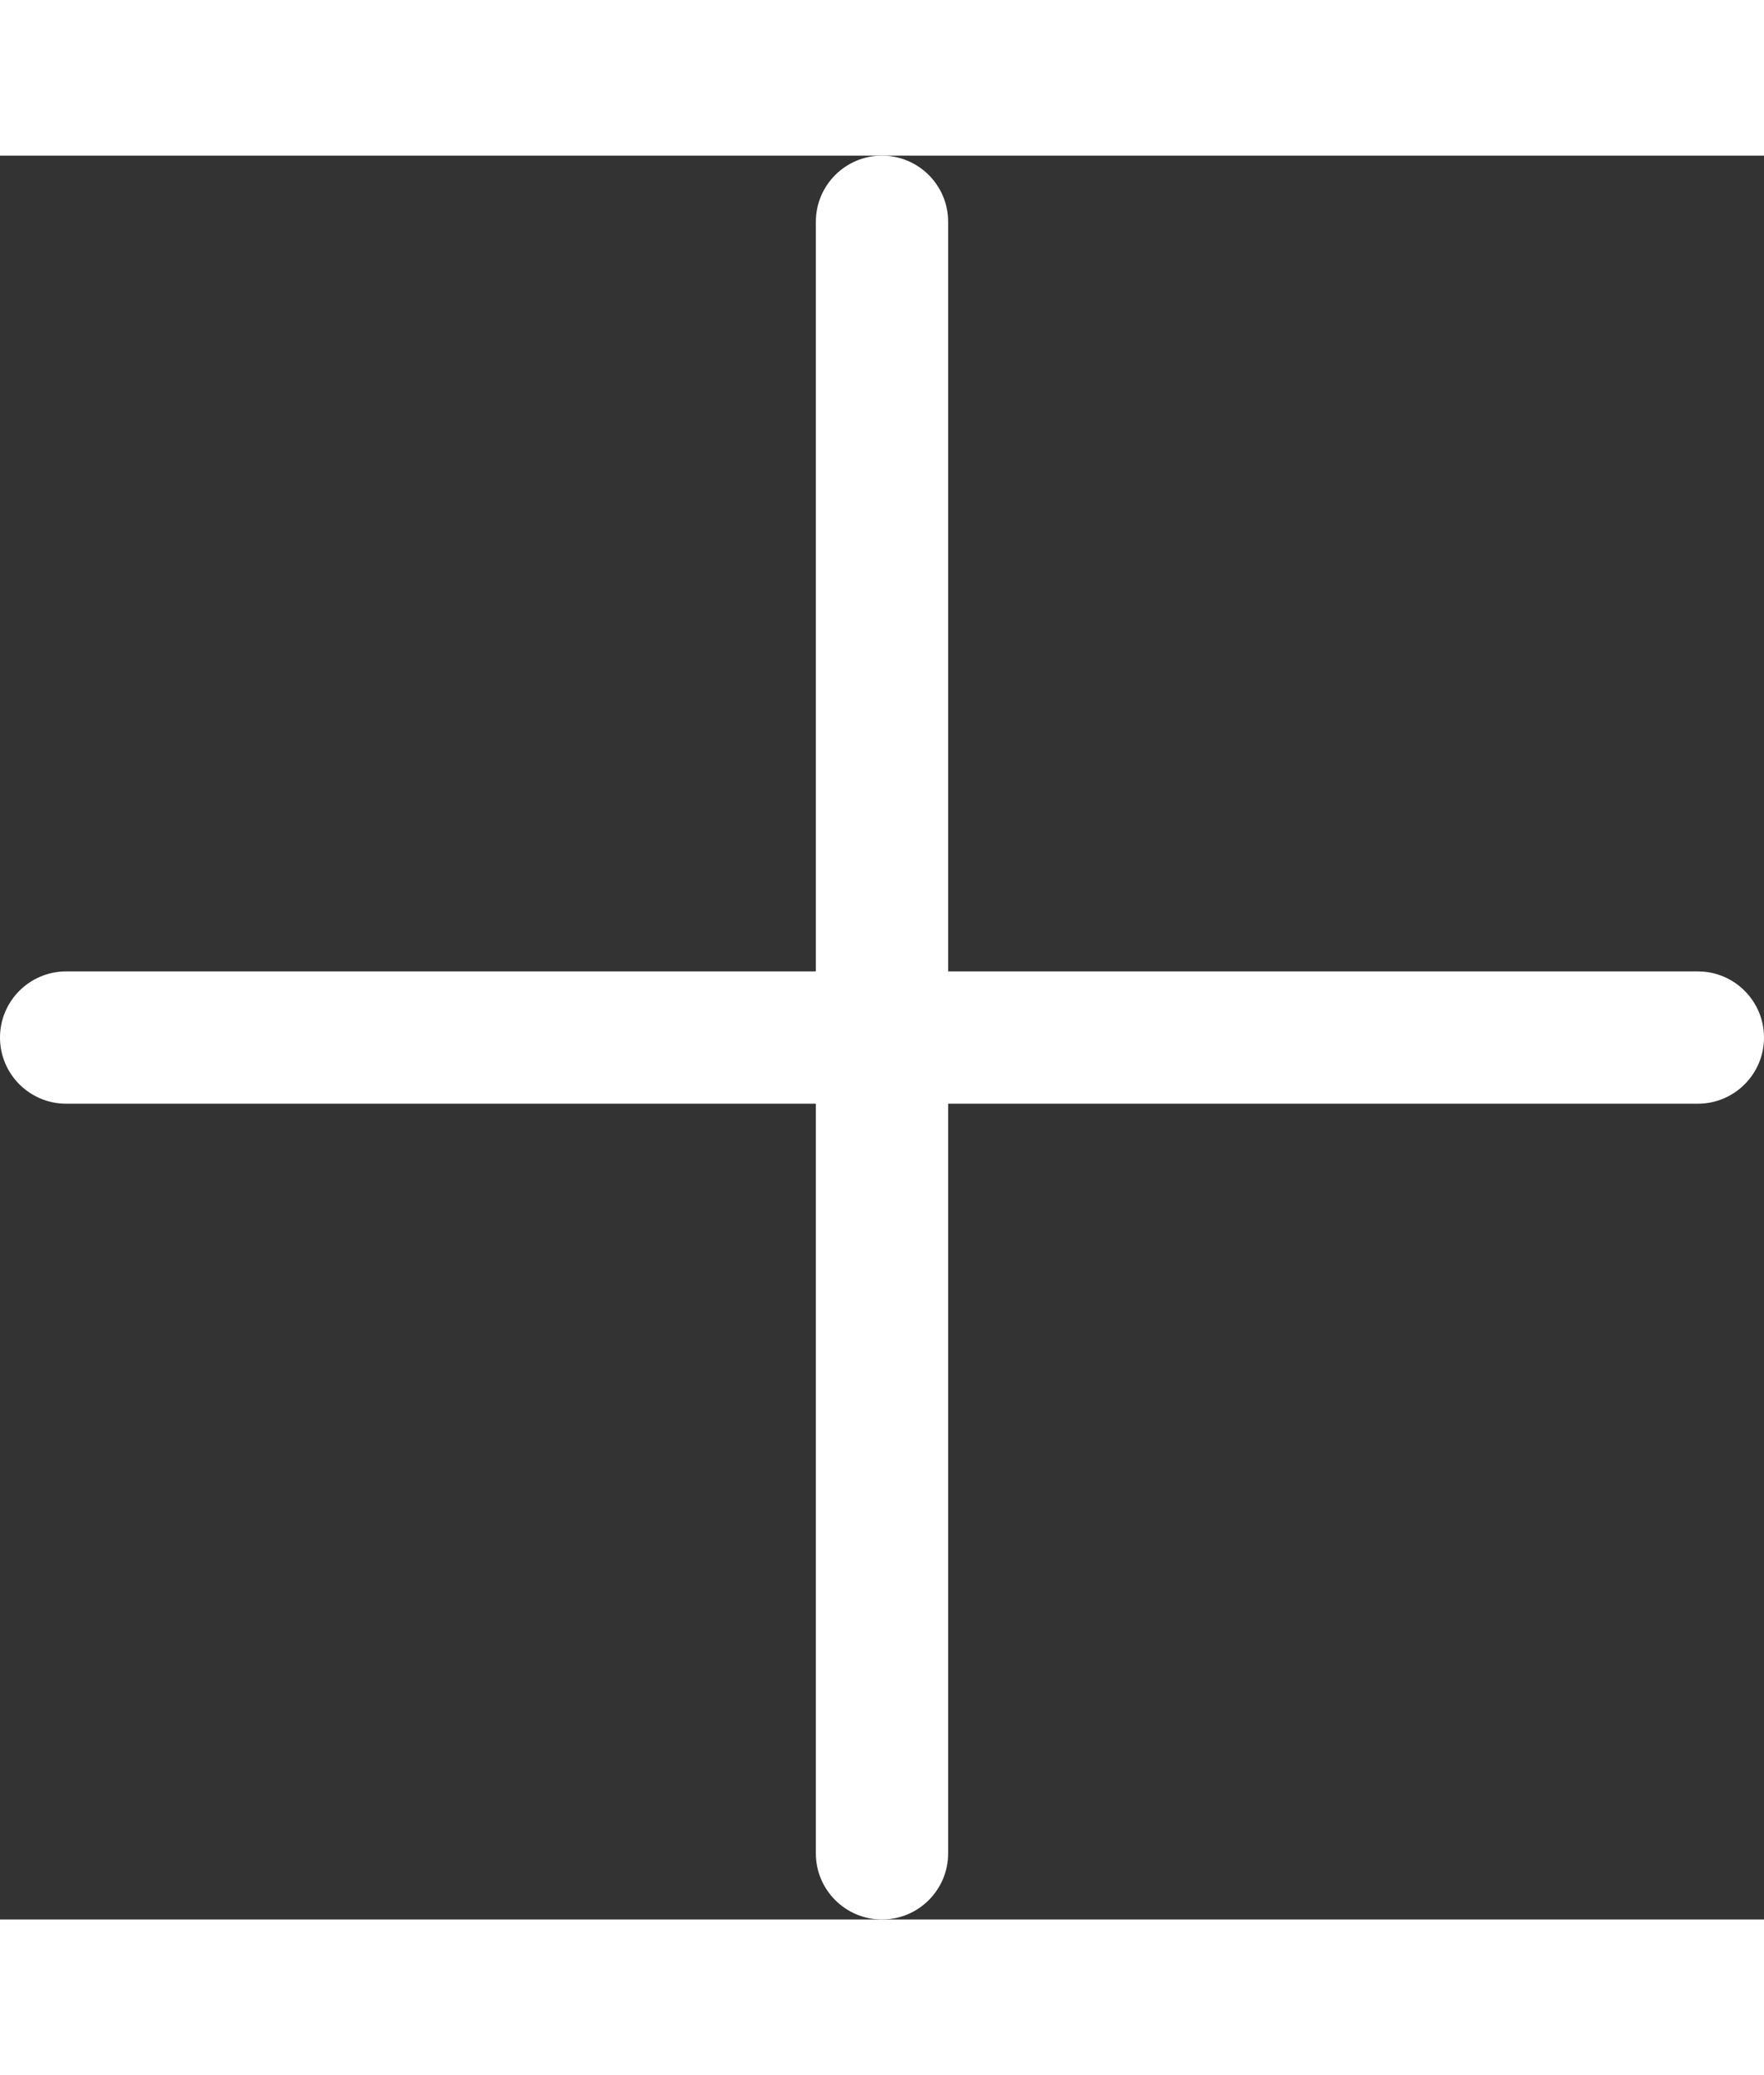 <svg height="20px" viewBox="0 0 426.667 426.667" width="17px" xmlns="http://www.w3.org/2000/svg"><rect x="0" y="0" width="426.667" height="426.667" fill="#333333" stroke="none"/><path fill="#ffffff" d="m410.668 229.332h-394.668c-8.832 0-16-7.168-16-16s7.168-16 16-16h394.668c8.832 0 16 7.168 16 16s-7.168 16-16 16zm0 0"/><path fill="#ffffff" d="m213.332 426.668c-8.832 0-16-7.168-16-16v-394.668c0-8.832 7.168-16 16-16s16 7.168 16 16v394.668c0 8.832-7.168 16-16 16zm0 0"/></svg>